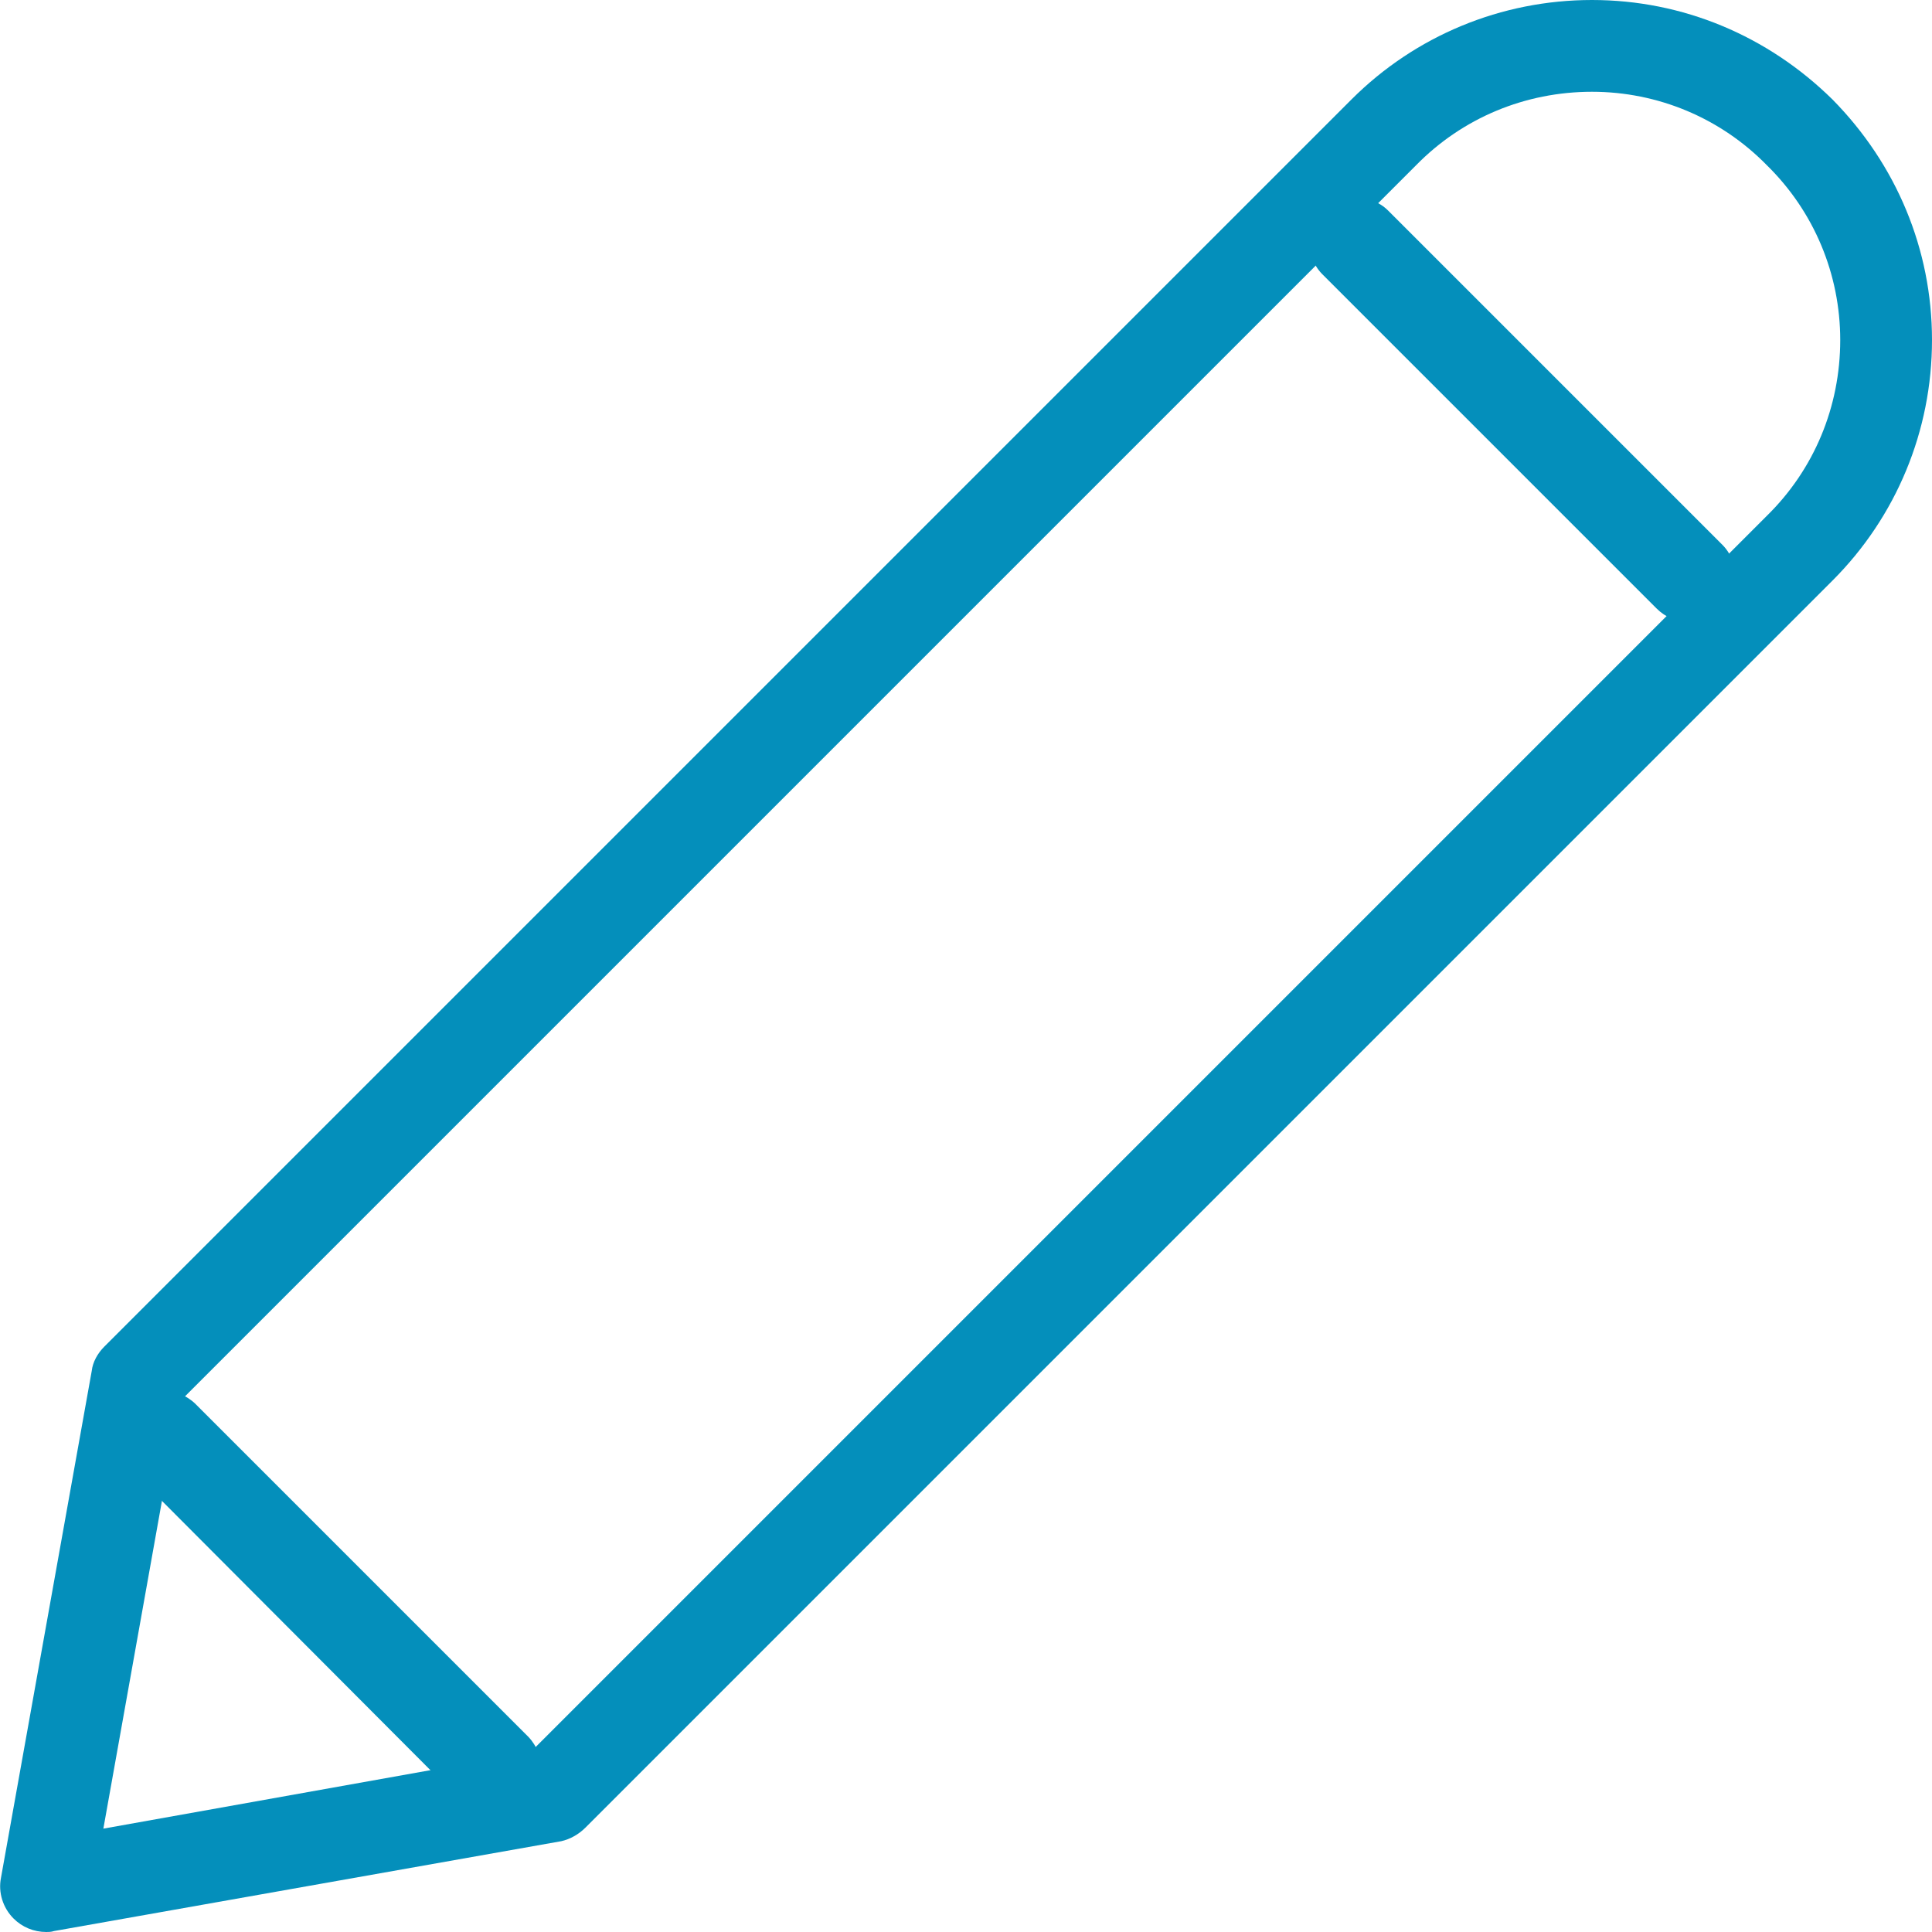 <?xml version="1.0" encoding="UTF-8"?>
<!DOCTYPE svg PUBLIC "-//W3C//DTD SVG 1.1//EN" "http://www.w3.org/Graphics/SVG/1.1/DTD/svg11.dtd">
<!-- Creator: CorelDRAW X8 -->
<svg xmlns="http://www.w3.org/2000/svg" xml:space="preserve" width="2000px" height="2000px" version="1.1" style="shape-rendering:geometricPrecision; text-rendering:geometricPrecision; image-rendering:optimizeQuality; fill-rule:evenodd; clip-rule:evenodd"
viewBox="0 0 2000 2000"
 xmlns:xlink="http://www.w3.org/1999/xlink">
 <defs>
  <style type="text/css">
   <![CDATA[
    .fil0 {fill:#048FBB;fill-rule:nonzero}
   ]]>
  </style>
 </defs>
 <g id="Warstwa_x0020_1">
  <g id="_692173593568">
   <g>
    <path class="fil0" d="M48 2000c-13,0 -25,-5 -34,-14 -11,-11 -16,-27 -13,-42l94 -525c1,-9 6,-18 13,-25l1291 -1291c66,-66 155,-103 249,-103 94,0 182,37 249,103 66,67 103,155 103,249 0,94 -37,183 -103,249l-1291 1291c-7,7 -16,12 -25,14l-525 93c-3,1 -6,1 -8,1zm138 -549l0 0 -79 442 442 -79 1280 -1280c49,-48 76,-113 76,-182 0,-68 -27,-133 -76,-181 -48,-49 -113,-76 -181,-76 -69,0 -134,27 -182,76l-1280 1280z"/>
   </g>
   <g>
    <path class="fil0" d="M513 1879c-12,0 -24,-4 -34,-13l-344 -345c-19,-19 -19,-49 0,-68 18,-18 48,-18 67,0l345 345c18,19 18,49 0,68 -10,9 -22,13 -34,13z"/>
   </g>
   <g>
    <path class="fil0" d="M1748 644c-12,0 -24,-5 -33,-14l-345 -345c-19,-18 -19,-48 0,-67 18,-18 49,-18 67,0l345 345c19,18 19,49 0,67 -9,9 -22,14 -34,14z"/>
   </g>
  </g>
 </g>
</svg>
